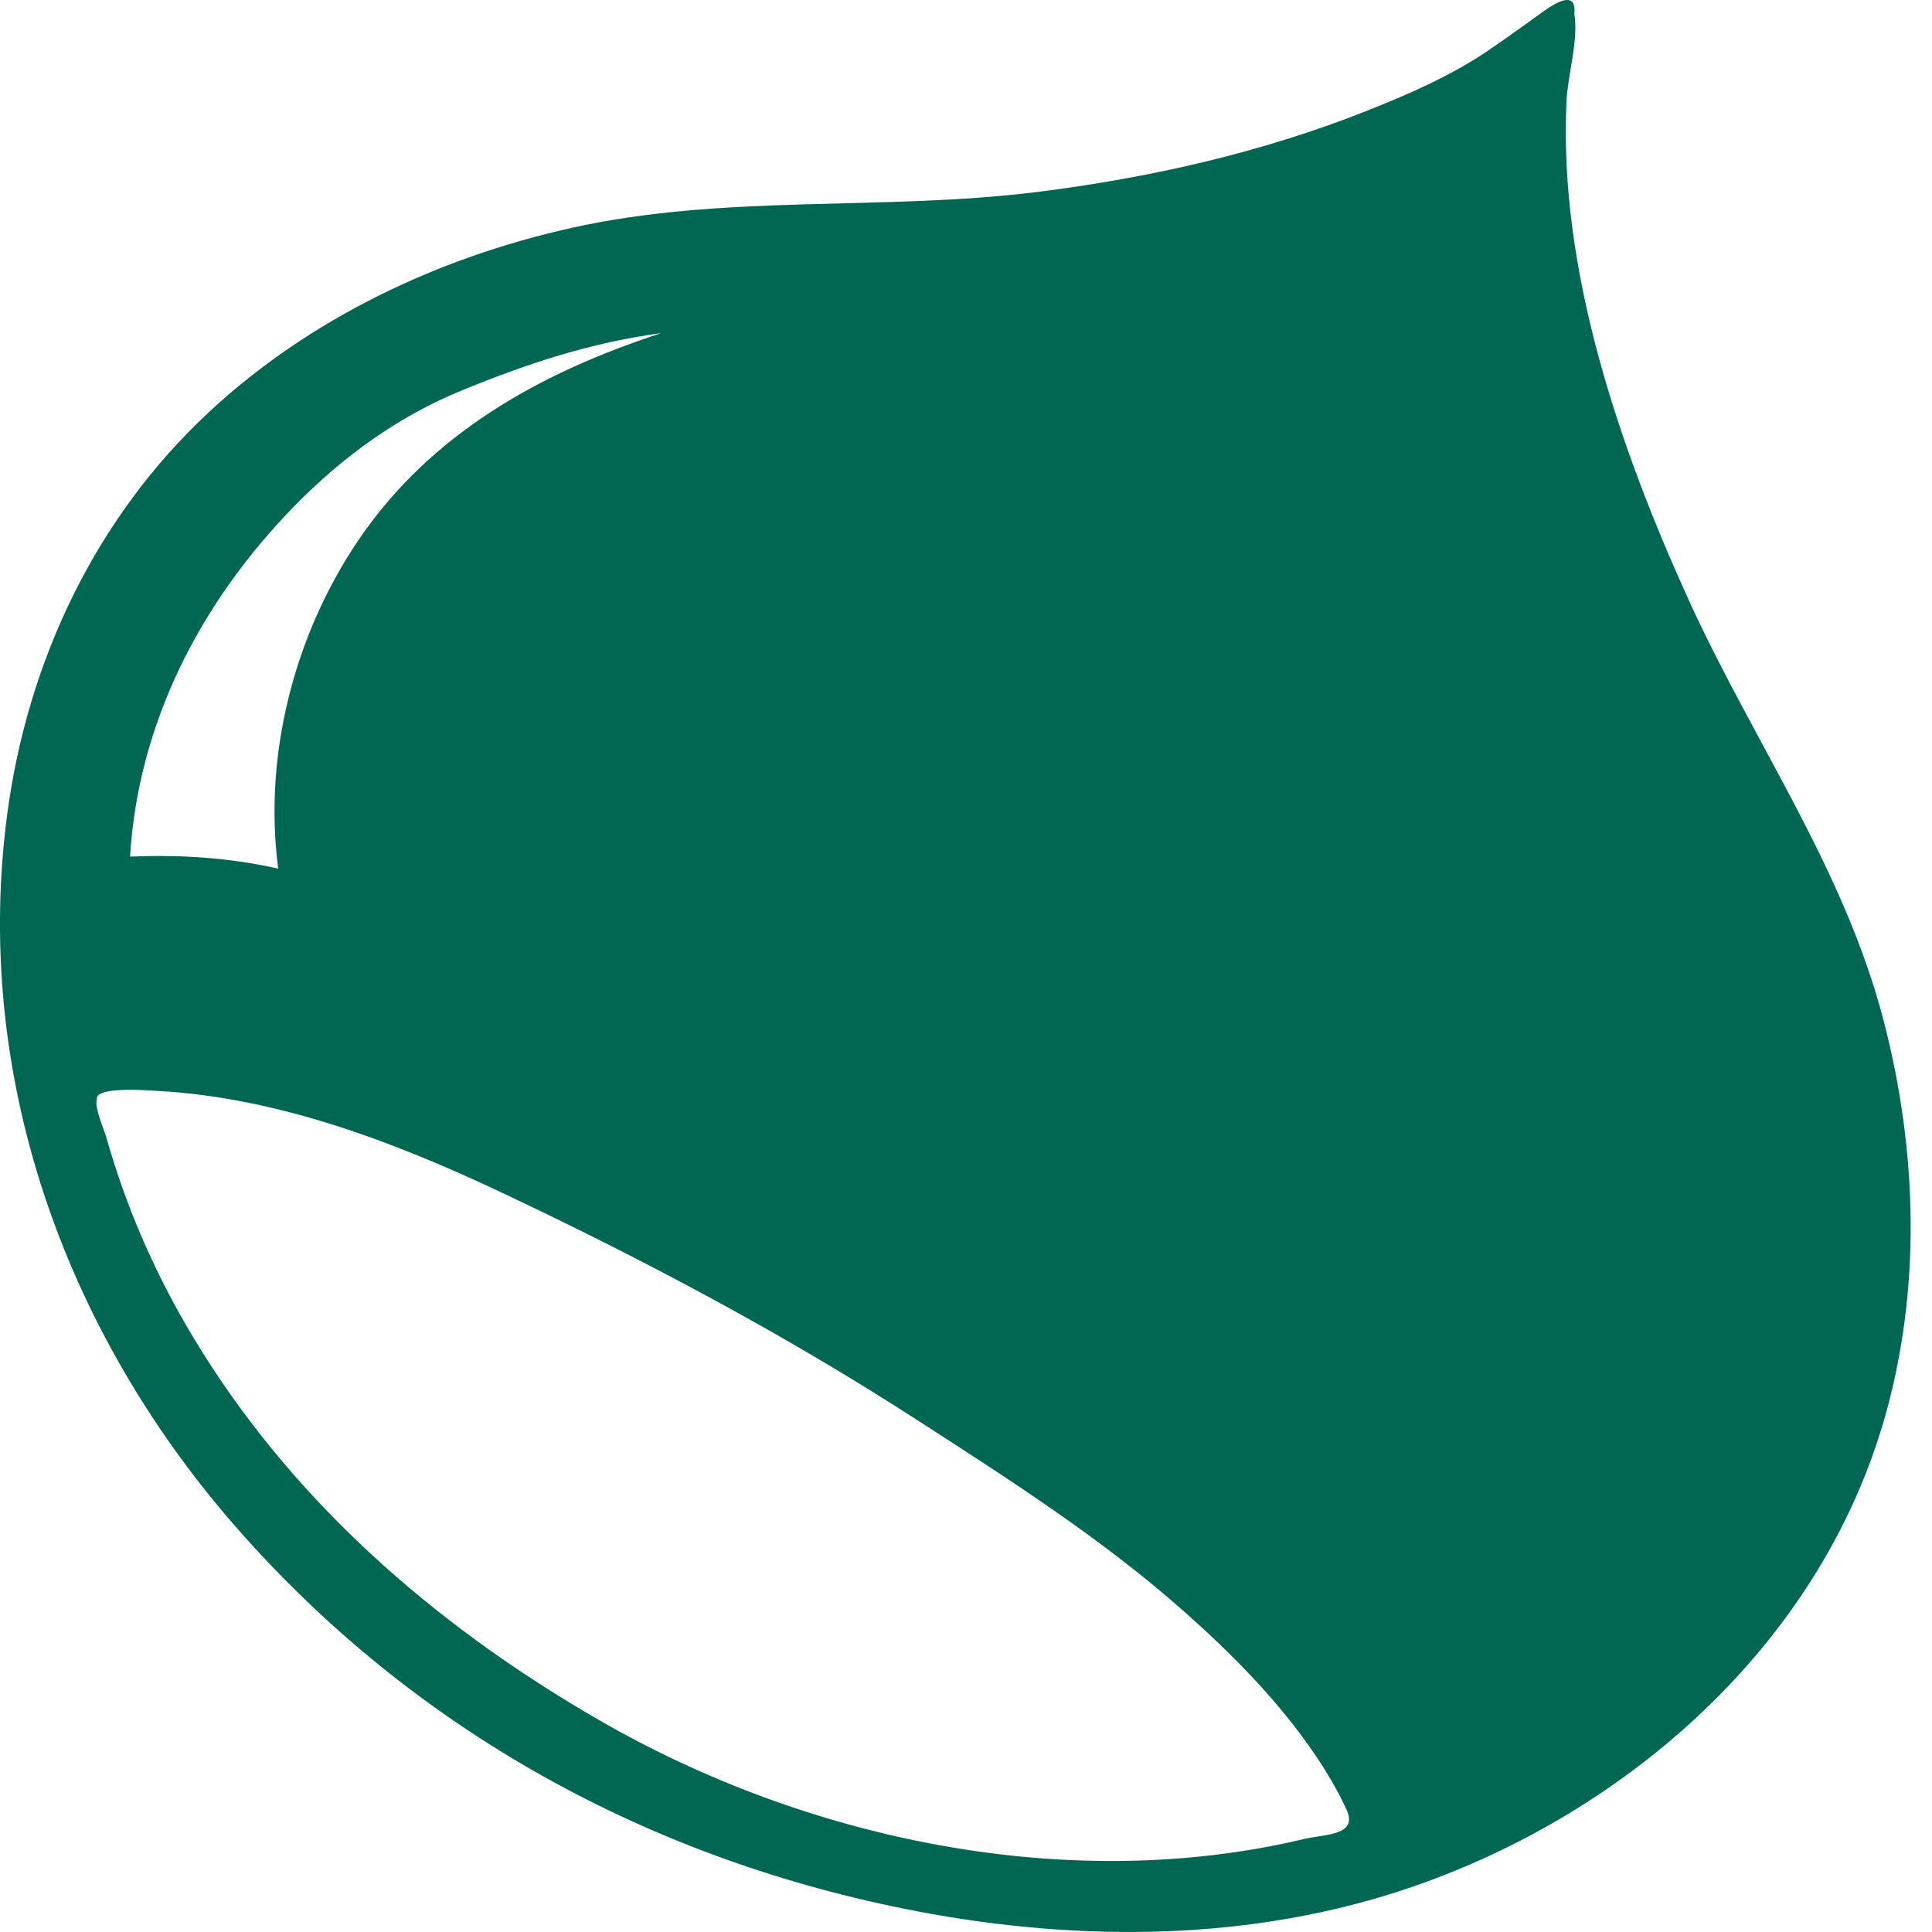 <svg width="16" height="16" viewBox="0 0 16 16" fill="none" xmlns="http://www.w3.org/2000/svg">
<path d="M15.596 11.784C15.915 10.7 15.882 9.535 15.598 8.447C15.268 7.184 14.517 6.138 13.983 4.964C13.414 3.712 12.907 2.241 12.973 0.84C12.983 0.618 13.074 0.335 13.038 0.115C13.064 -0.142 12.772 0.104 12.694 0.158C12.567 0.249 12.439 0.341 12.309 0.429C12.002 0.634 11.653 0.786 11.311 0.921C10.437 1.267 9.511 1.475 8.58 1.591C7.299 1.749 5.996 1.605 4.73 1.888C3.624 2.135 2.563 2.638 1.729 3.414C0.794 4.285 0.233 5.466 0.062 6.726C-0.23 8.886 0.524 11.002 1.938 12.628C3.42 14.33 5.387 15.406 7.593 15.828C8.951 16.087 10.38 16.079 11.696 15.626C13.481 15.011 15.053 13.625 15.596 11.783L15.596 11.784ZM1.077 7.094C1.144 5.99 1.658 4.99 2.437 4.192C2.836 3.784 3.299 3.447 3.83 3.231C4.376 3.008 4.893 2.837 5.476 2.759C4.487 3.081 3.571 3.583 2.967 4.475C2.438 5.257 2.18 6.251 2.304 7.194C1.868 7.095 1.461 7.079 1.077 7.094ZM10.799 15.23C8.85 15.693 6.683 15.239 4.961 14.245C3.696 13.515 2.57 12.563 1.763 11.334C1.454 10.864 1.198 10.36 1.011 9.829C0.963 9.694 0.92 9.558 0.881 9.421C0.864 9.36 0.779 9.165 0.802 9.108C0.777 8.992 1.234 9.031 1.295 9.034C2.282 9.085 3.249 9.45 4.135 9.867C5.331 10.431 6.487 11.044 7.597 11.761C8.363 12.256 9.138 12.75 9.821 13.359C10.217 13.711 10.595 14.095 10.893 14.535C10.99 14.679 11.079 14.829 11.151 14.986C11.251 15.204 10.972 15.188 10.799 15.23Z" fill="#006753"/>
</svg>
